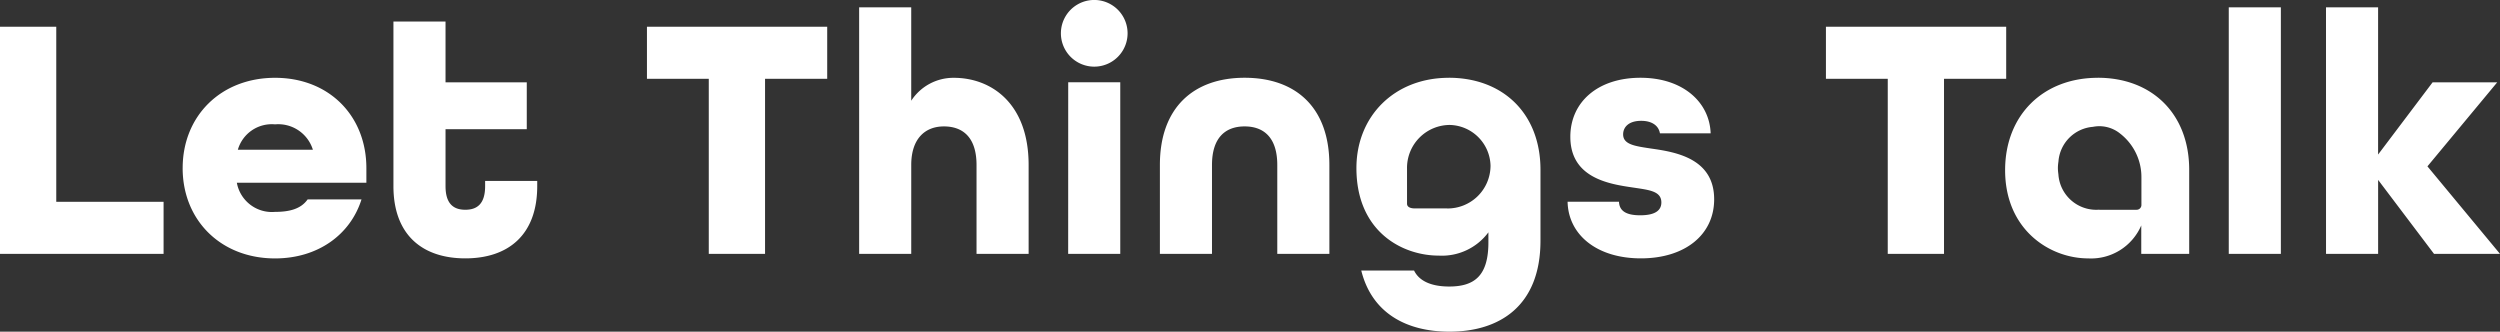 <svg xmlns="http://www.w3.org/2000/svg" width="307.74" height="40.828" viewBox="0 0 307.74 40.828">
  <rect x="0" y="0" width="307.74" height="40.828" fill="#333333" stroke="none"/>
  <path id="Path_2939" data-name="Path 2939" d="M0,3.292H6.926V24.838h13.21v6.413H0Zm22.485,17.4c0-6.412,4.7-11.114,11.372-11.114S45.1,14.279,45.1,20.691v1.8H29.154a4.387,4.387,0,0,0,4.7,3.591c1.838,0,3.206-.385,4.018-1.54H44.5c-1.368,4.361-5.387,7.269-10.645,7.269-6.67,0-11.372-4.7-11.372-11.116m16.031-2.266a4.461,4.461,0,0,0-4.66-3.121,4.345,4.345,0,0,0-4.575,3.121Zm9.916,4.489V2.649h6.413v7.483h10V15.9h-10v7.012c0,2.223,1.026,2.907,2.437,2.907s2.437-.684,2.437-2.907v-.641h6.413v.641c0,6.028-3.592,8.892-8.85,8.892s-8.85-2.864-8.85-8.892M87.247,9.7h-7.61V3.292h22.189V9.7H94.174V31.251H87.247ZM105.757.9h6.412V12.4a6.19,6.19,0,0,1,5.259-2.821c4.446,0,9.192,2.992,9.192,10.731V31.251h-6.413V20.307c0-3.335-1.624-4.746-4.018-4.746-2.308,0-4.019,1.5-4.019,4.746V31.251h-6.412ZM130.593,4.1a4.1,4.1,0,0,1,8.208,0,4.1,4.1,0,1,1-8.208,0m.9,6.028H137.9V31.251h-6.413Zm11.285,10.175c0-7.1,4.19-10.731,10.432-10.731s10.431,3.591,10.431,10.731V31.251h-6.413V20.307c0-3.335-1.624-4.746-4.018-4.746s-4.019,1.411-4.019,4.746V31.251h-6.413Zm50.186,4.531h6.327c.044,1.111.856,1.667,2.608,1.667,1.966,0,2.608-.684,2.608-1.582,0-1.411-1.539-1.539-3.505-1.838-2.907-.427-7.7-1.154-7.7-6.242,0-4.275,3.377-7.267,8.636-7.267s8.508,3.035,8.636,6.84h-6.242c-.171-.983-1.026-1.539-2.308-1.539-1.582,0-2.223.812-2.223,1.667,0,1.282,1.539,1.454,3.505,1.754,3.035.427,7.7,1.239,7.7,6.24,0,4.361-3.591,7.269-9.021,7.269s-8.935-2.908-9.021-6.969M232.375,9.7h-7.61V3.292h22.189V9.7H239.3V31.251h-6.926ZM274.352.9h6.413V31.251h-6.413Zm11.969,0h6.413V19.024l6.711-8.892H307.4l-8.592,10.346,8.934,10.773h-8.123l-6.882-9.106v9.106h-6.413ZM258.237,9.576c-6.711,0-11.415,4.573-11.415,11.371,0,7.354,5.515,10.86,10.219,10.86a6.718,6.718,0,0,0,6.54-4.062v3.506h5.9V20.9c0-6.925-4.618-11.328-11.244-11.328M263.6,25.234a.588.588,0,0,1-.588.588h-4.553c-.059,0-.115-.007-.173-.009-.033,0-.061.009-.094.009a4.667,4.667,0,0,1-4.813-4.386,5.164,5.164,0,0,1-.06-.728l0-.016V20.68a5.1,5.1,0,0,1,.066-.778,4.628,4.628,0,0,1,4.241-4.288,4.061,4.061,0,0,1,3.357.832,6.777,6.777,0,0,1,2.617,5.443ZM178.342,9.576c-6.669,0-11.372,4.7-11.372,11.114,0,7.824,5.644,10.774,10.132,10.774a7.12,7.12,0,0,0,6.114-2.865v1.241c0,4.1-1.71,5.429-4.831,5.429-2.137,0-3.676-.641-4.318-1.967h-6.5c1.283,5.173,5.473,7.525,10.86,7.525,6.113,0,11.2-3.121,11.2-11.2V20.9c0-6.925-4.618-11.328-11.287-11.328m-.219,16.085h-3.934c-.729,0-.988-.262-.988-.585V20.741a5.284,5.284,0,0,1,5.27-5.36,5.141,5.141,0,0,1,5.01,5.01,5.283,5.283,0,0,1-5.359,5.27" fill="#fff"/>
</svg>
